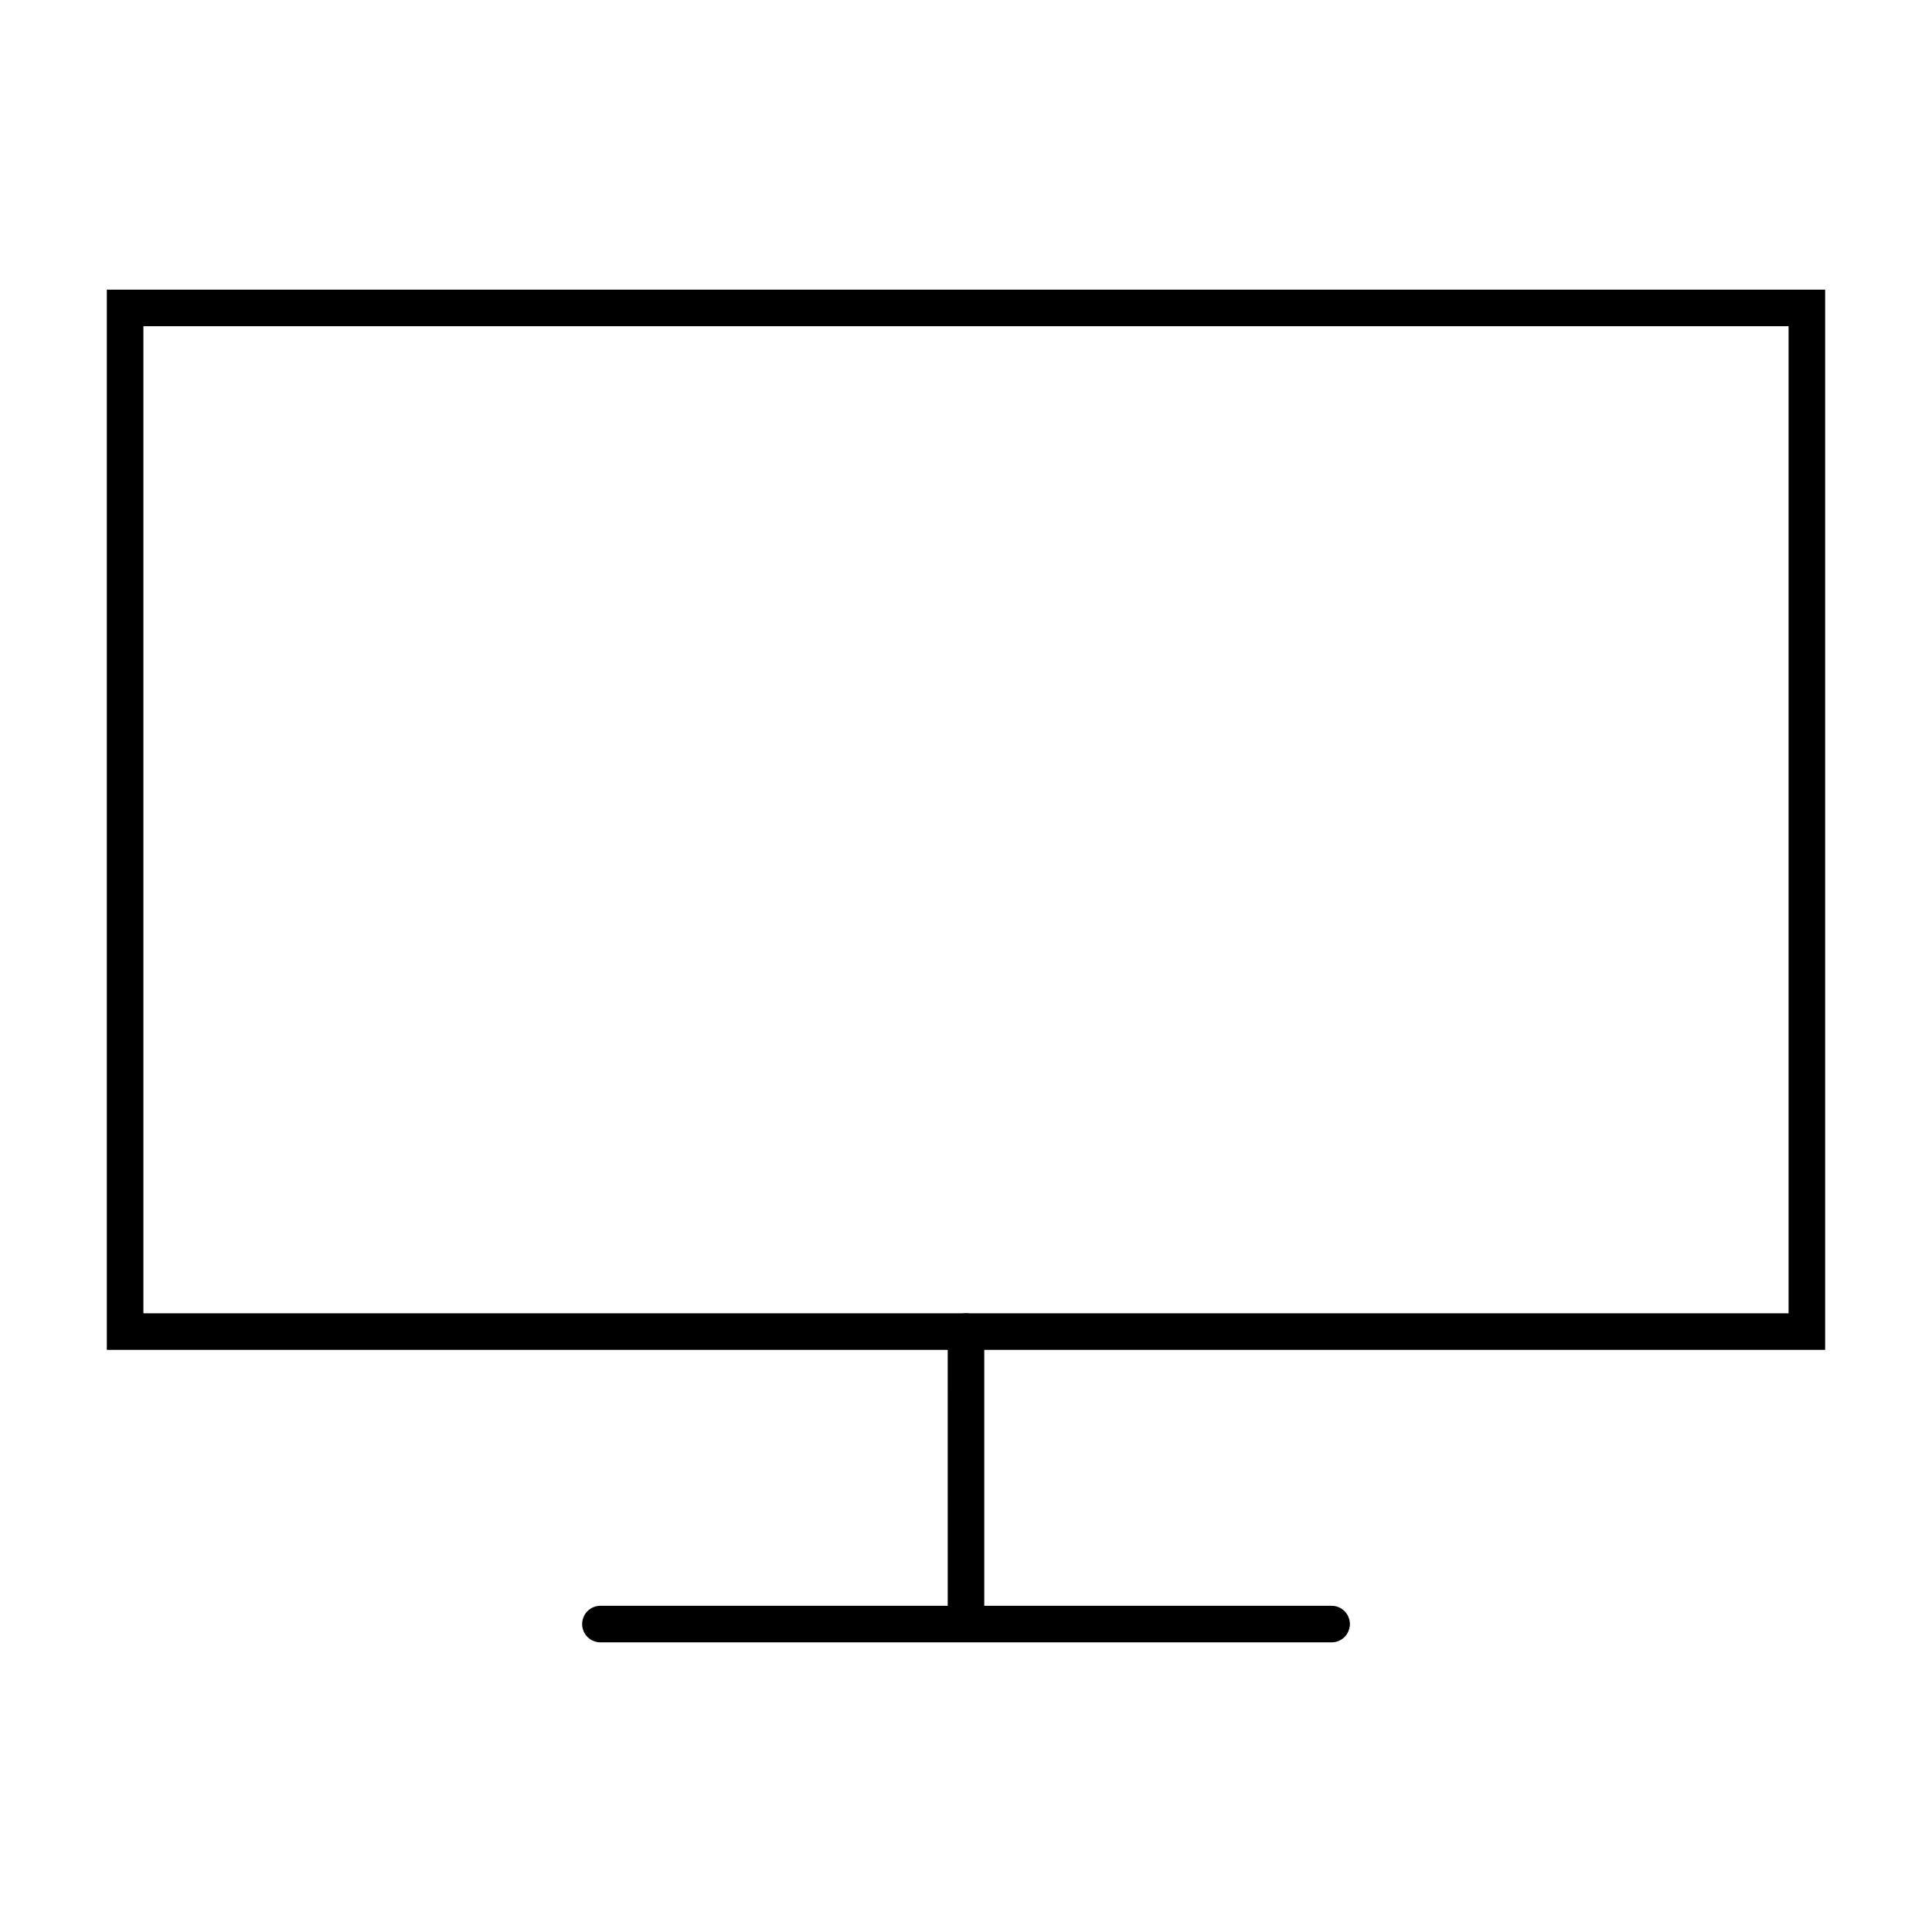 <?xml version="1.0" encoding="UTF-8"?>
<!-- Uploaded to: ICON Repo, www.svgrepo.com, Generator: ICON Repo Mixer Tools -->
<svg fill="#000000" width="800px" height="800px" version="1.1" viewBox="144 144 512 512" xmlns="http://www.w3.org/2000/svg">
 <g>
  <path d="m627.68 501.73h-455.37v-280.97h455.37zm-445.68-9.691h435.99v-261.59h-435.99z"/>
  <path d="m400 575.07c-2.676 0-4.844-2.168-4.844-4.844l-0.004-73.344c0-2.676 2.168-4.844 4.844-4.844 2.676 0 4.844 2.168 4.844 4.844v73.348c0.004 2.676-2.164 4.84-4.84 4.84z"/>
  <path d="m496.89 579.24h-193.77c-2.676 0-4.844-2.168-4.844-4.844s2.168-4.844 4.844-4.844h193.77c2.676 0 4.844 2.168 4.844 4.844s-2.168 4.844-4.844 4.844z"/>
 </g>
</svg>